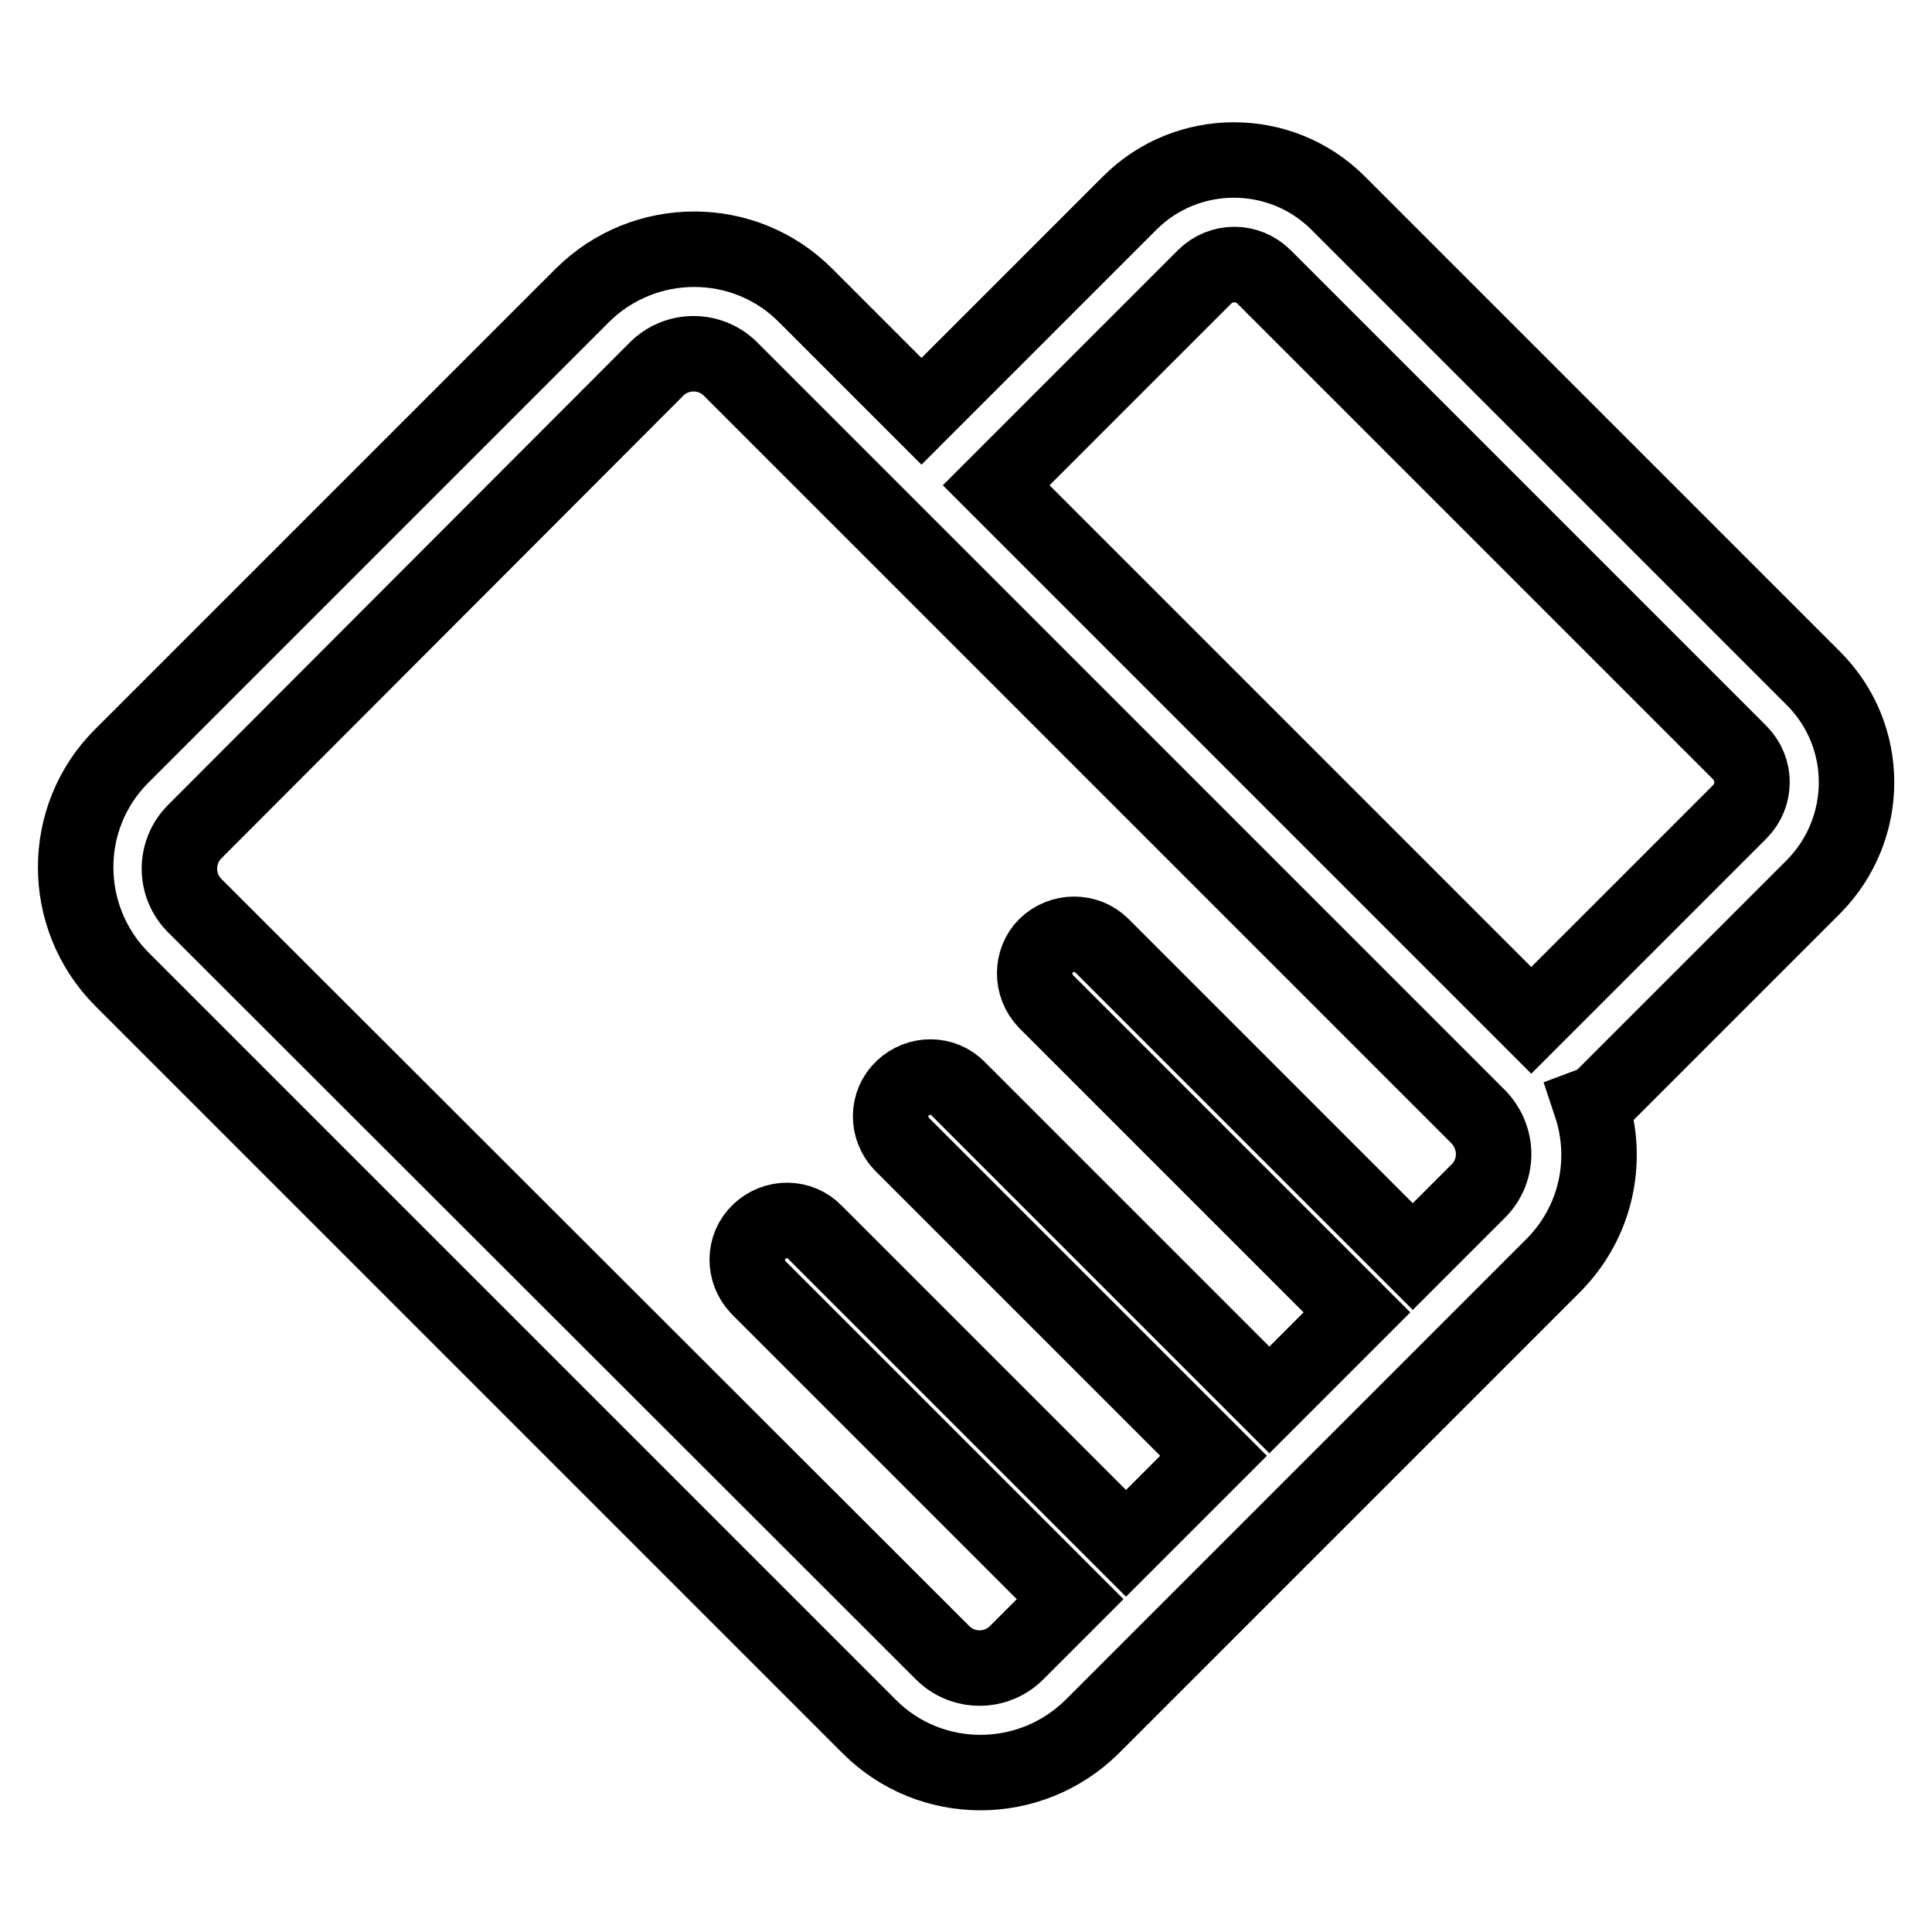 <?xml version="1.0" encoding="utf-8"?>
<!-- Svg Vector Icons : http://www.onlinewebfonts.com/icon -->
<!DOCTYPE svg PUBLIC "-//W3C//DTD SVG 1.1//EN" "http://www.w3.org/Graphics/SVG/1.1/DTD/svg11.dtd">
<svg version="1.1" xmlns="http://www.w3.org/2000/svg" xmlns:xlink="http://www.w3.org/1999/xlink" x="0px" y="0px" viewBox="0 0 256 256" enable-background="new 0 0 256 256" xml:space="preserve">
<g> <path stroke-width="10" fill-opacity="0" stroke="#000000"  d="M240.3,89.9l-63-63c-7.6-7.6-20-7.6-27.6,0l-27.5,27.5c0,0-0.1,0.1-0.1,0.1l-15.4-15.4 c-8.1-8.1-21.3-8.1-29.5,0l-61.1,61.1c-8.1,8.1-8.1,21.3,0,29.5l99.1,99.1c8.1,8.1,21.3,8.1,29.5,0l61.1-61.1 c5.6-5.6,7.5-13.8,5-21.3c0.8-0.3,1.4-0.8,2-1.4l27.5-27.5C247.9,109.8,247.9,97.5,240.3,89.9L240.3,89.9z M195.9,157.8l-8.7,8.7 L146,125.3c-2-2-5.3-2-7.4,0c-2,2-2,5.3,0,7.4l0,0l41.2,41.2l-11.6,11.6l-41.2-41.2c-2-2.1-5.3-2.1-7.4-0.1s-2.1,5.3-0.1,7.4 c0,0,0.1,0.1,0.1,0.1l41.2,41.2l-11.6,11.6l-41.2-41.2c-2-2.1-5.3-2.1-7.4-0.1c-2.1,2-2.1,5.3-0.1,7.4c0,0,0.1,0.1,0.1,0.1 l41.2,41.2l-7.1,7.1c-2.7,2.7-7.1,2.7-9.8,0c0,0,0,0,0,0l-99.1-99c-2.7-2.7-2.7-7.1,0-9.8c0,0,0,0,0,0L87,48.9 c2.7-2.7,7.1-2.7,9.8,0c0,0,0,0,0,0l99,99C198.6,150.7,198.6,155.1,195.9,157.8L195.9,157.8z M230.5,107.6L203,135.1 c0,0-0.1,0.1-0.1,0.1l-70.9-70.9c0,0,0.1-0.1,0.1-0.1l27.5-27.5c2.2-2.2,5.7-2.2,7.9,0c0,0,0,0,0,0l63,63 C232.7,101.9,232.7,105.4,230.5,107.6L230.5,107.6z"/></g>
</svg>